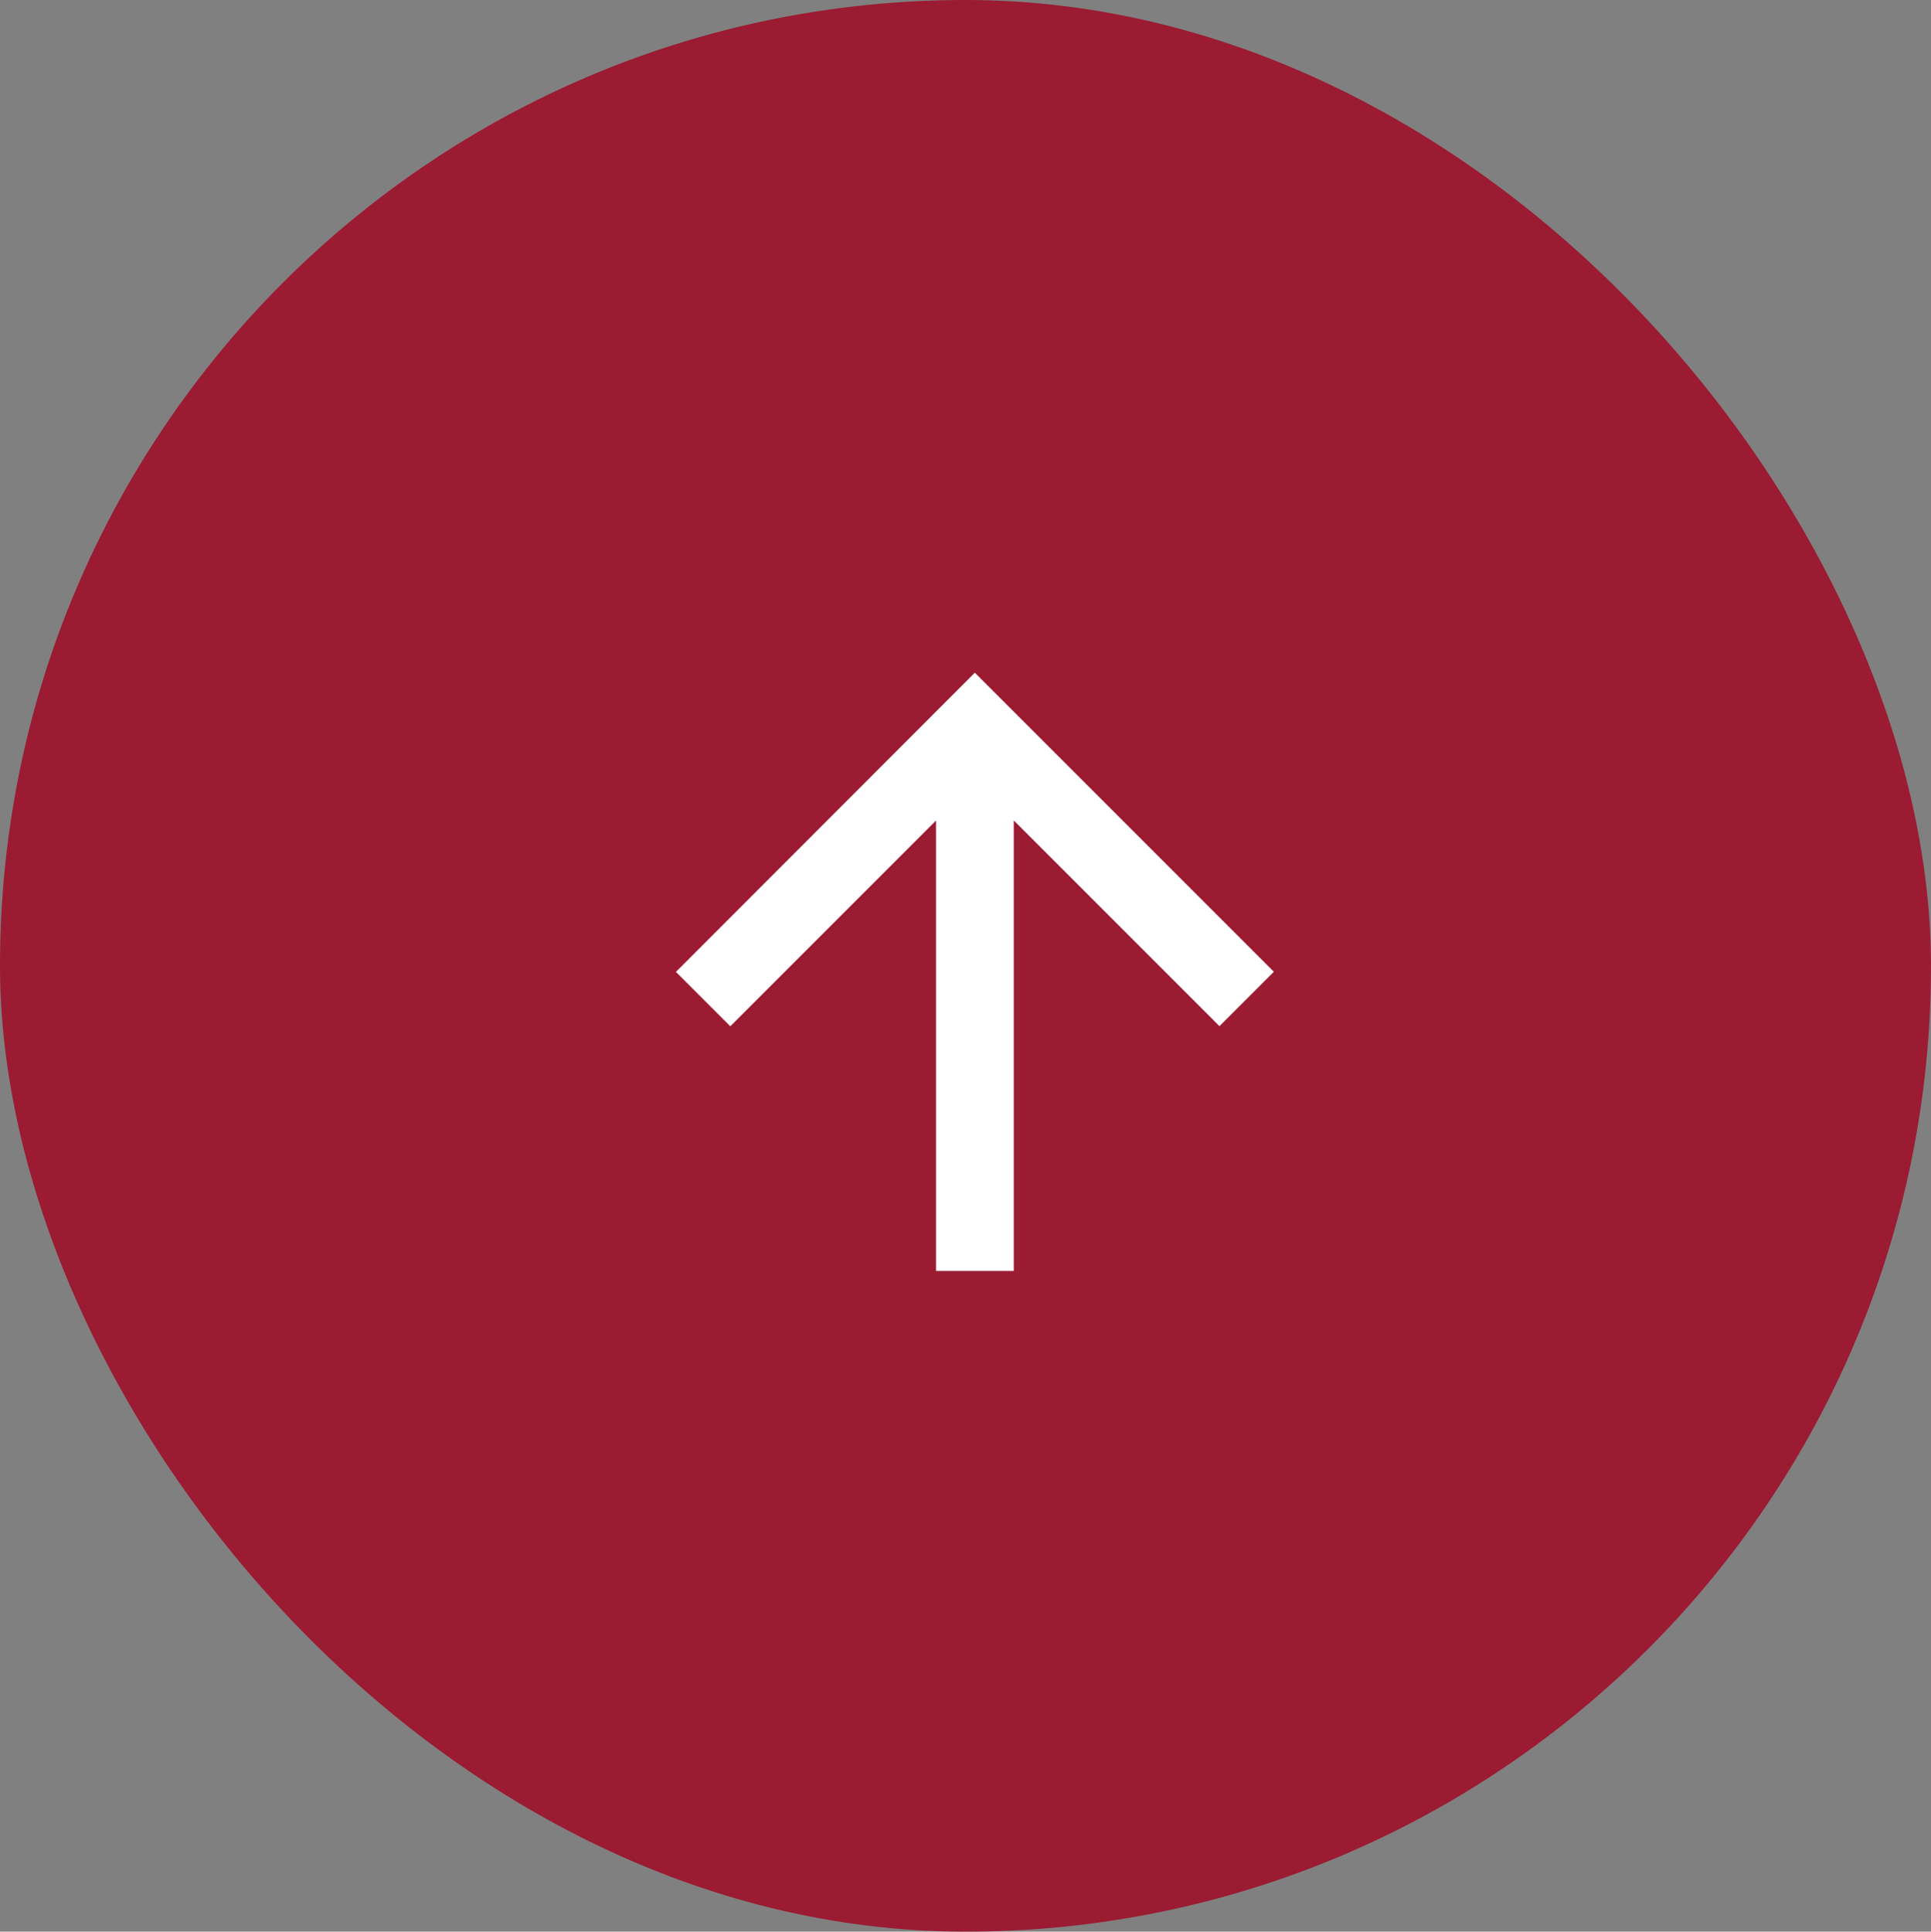 <svg xmlns="http://www.w3.org/2000/svg" width="45.061" height="45.071" viewBox="0 0 45.061 45.071"><rect x="0" y="0" width="45.061" height="45.071" fill="#808080" stroke="none"/><defs><style>.a{fill:#9b1b32;}.b{fill:#fff;}</style></defs><g transform="translate(-1211.443 -6469.671)"><rect class="a" width="45.061" height="45.071" rx="22.531" transform="translate(1211.443 6469.671)"/><g transform="translate(1227.216 6485.371)"><path class="b" d="M6.978,0,5.709,1.269l4.8,4.8H0V7.884H10.512l-4.8,4.8,1.269,1.269,6.978-6.978Z" transform="translate(0 13.955) rotate(-90)"/></g></g></svg>